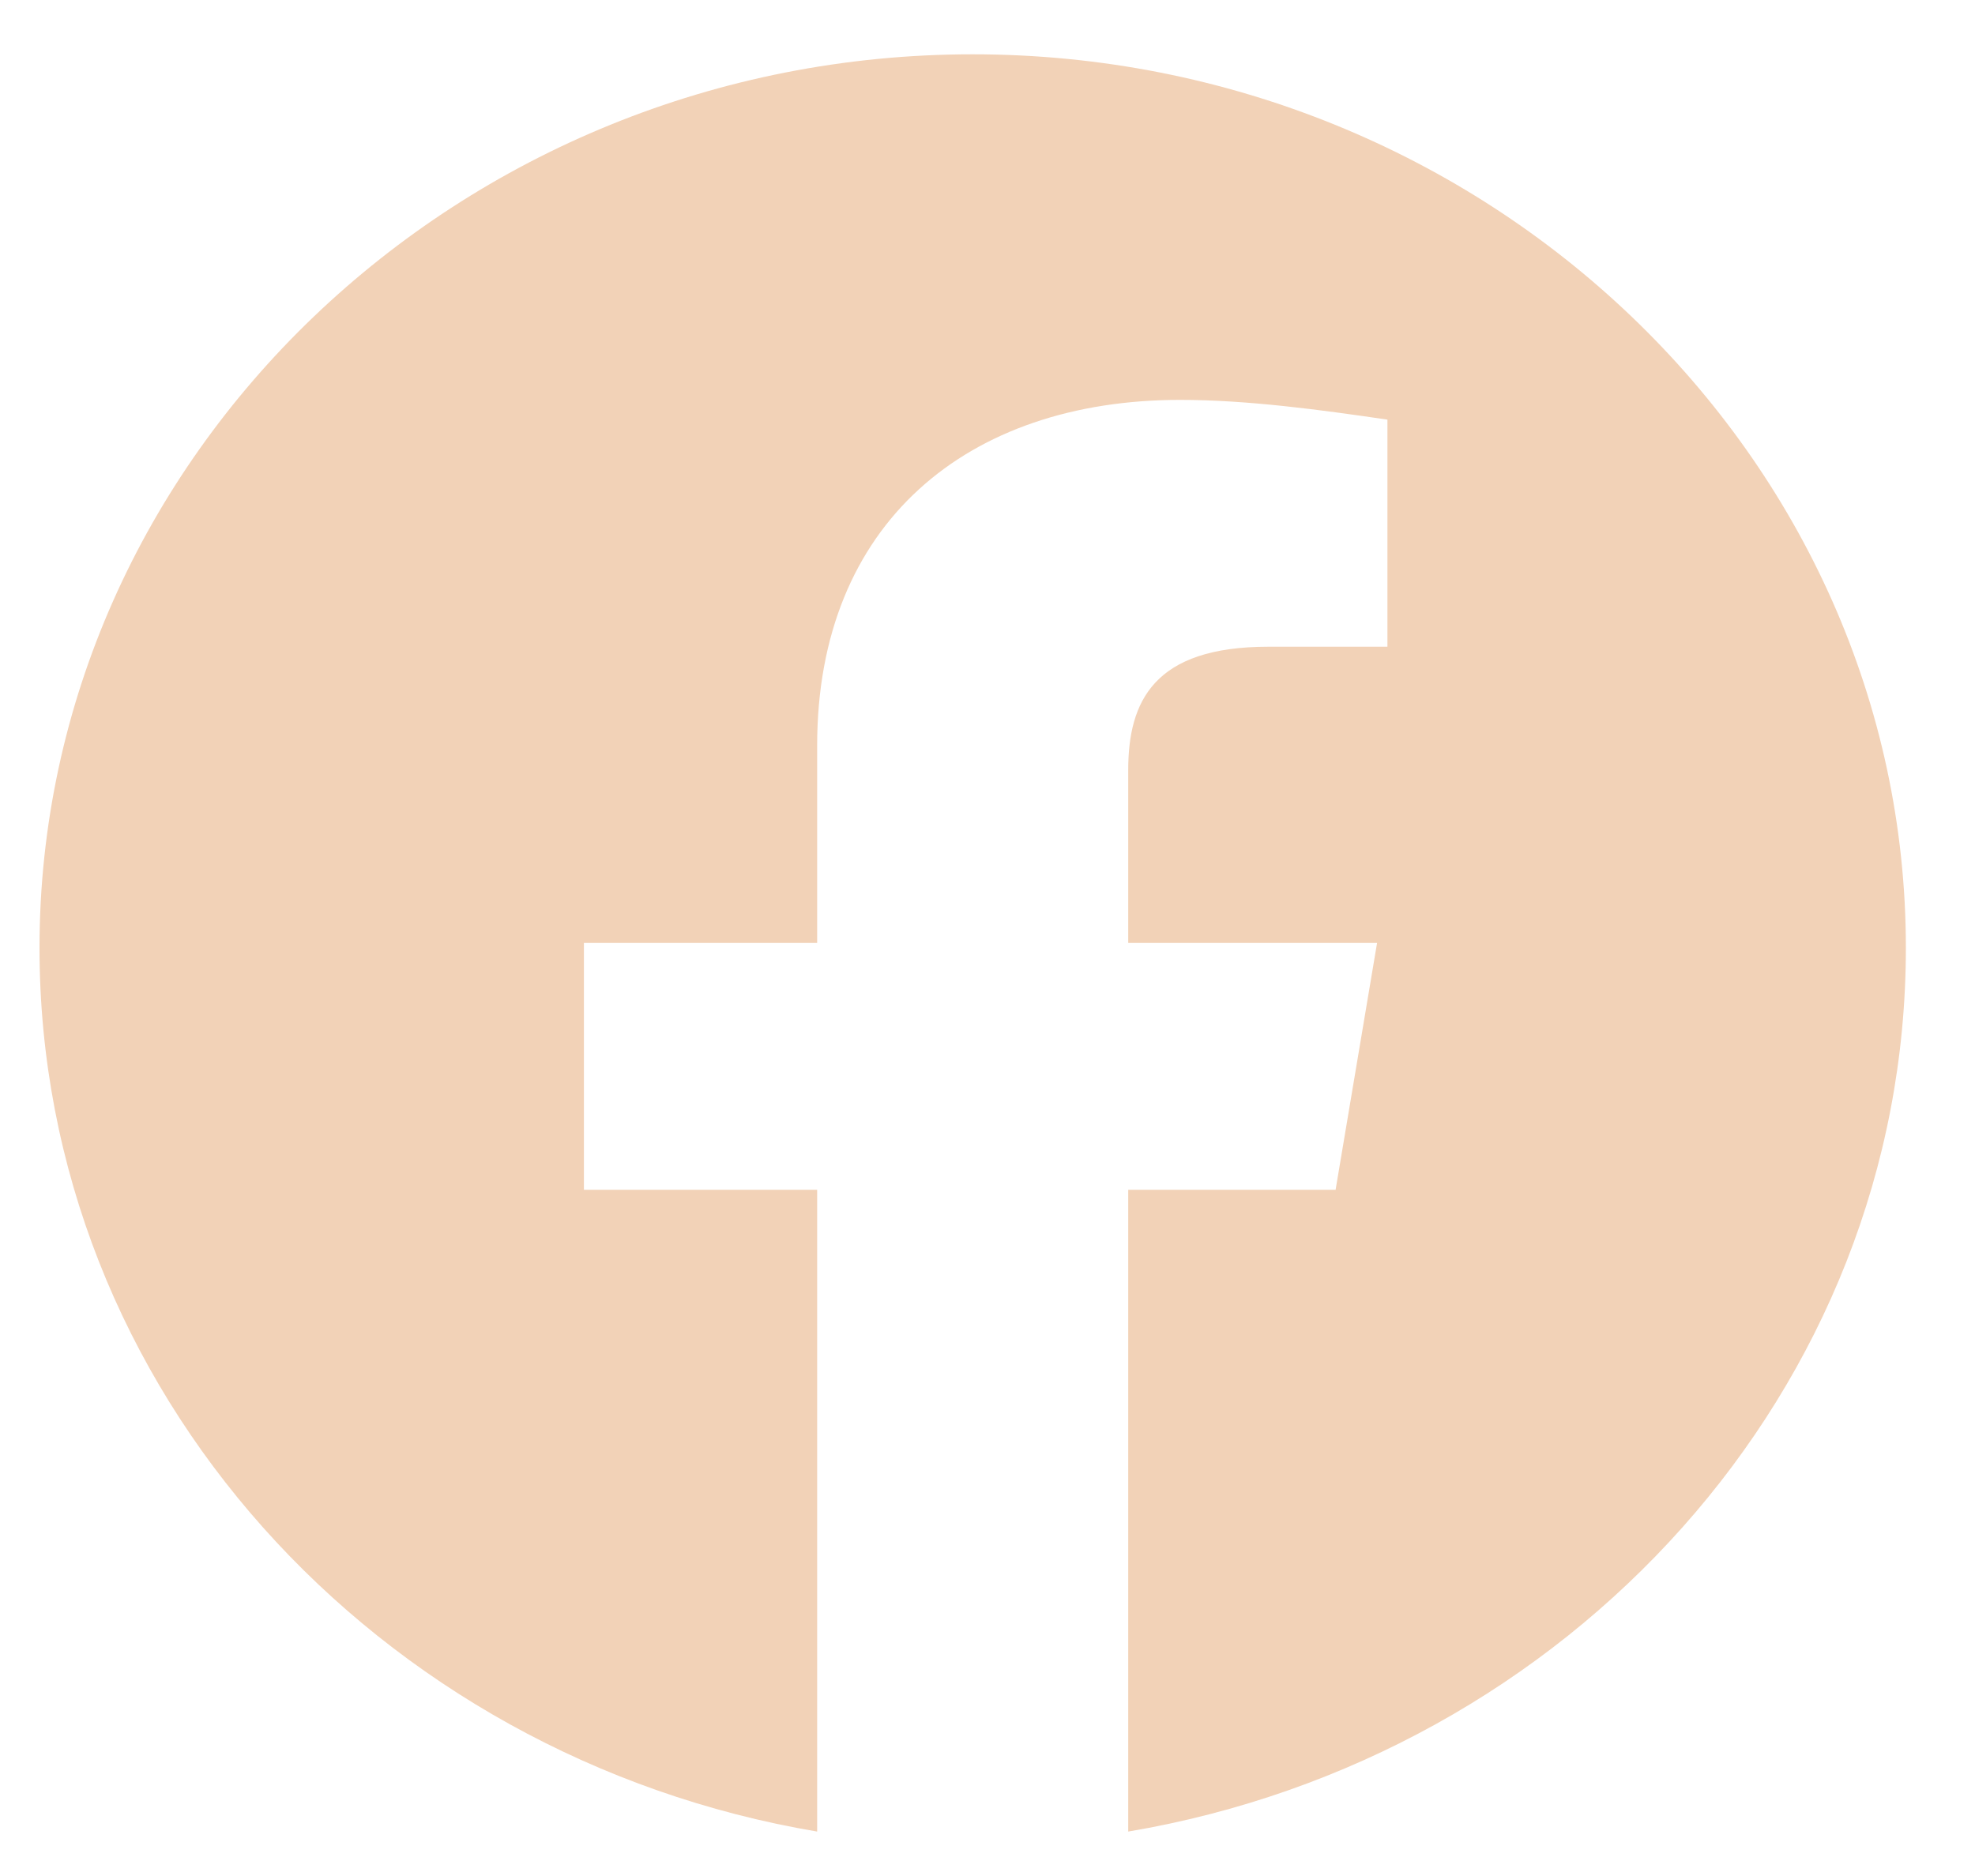 <svg width="20" height="19" viewBox="0 0 20 19" fill="none" xmlns="http://www.w3.org/2000/svg">
<path fill-rule="evenodd" clip-rule="evenodd" d="M0.4 9.6C0.4 14.075 3.812 17.796 8.275 18.55V12.05H5.913V9.55H8.275V7.55C8.275 5.3 9.797 4.05 11.95 4.05C12.632 4.05 13.368 4.15 14.05 4.25V6.55H12.843C11.687 6.55 11.425 7.1 11.425 7.8V9.55H13.945L13.525 12.05H11.425V18.55C15.888 17.796 19.3 14.075 19.3 9.6C19.3 4.622 15.048 0.55 9.85 0.55C4.653 0.55 0.4 4.622 0.4 9.6Z" fill="#F2D2B7"/>
</svg>
